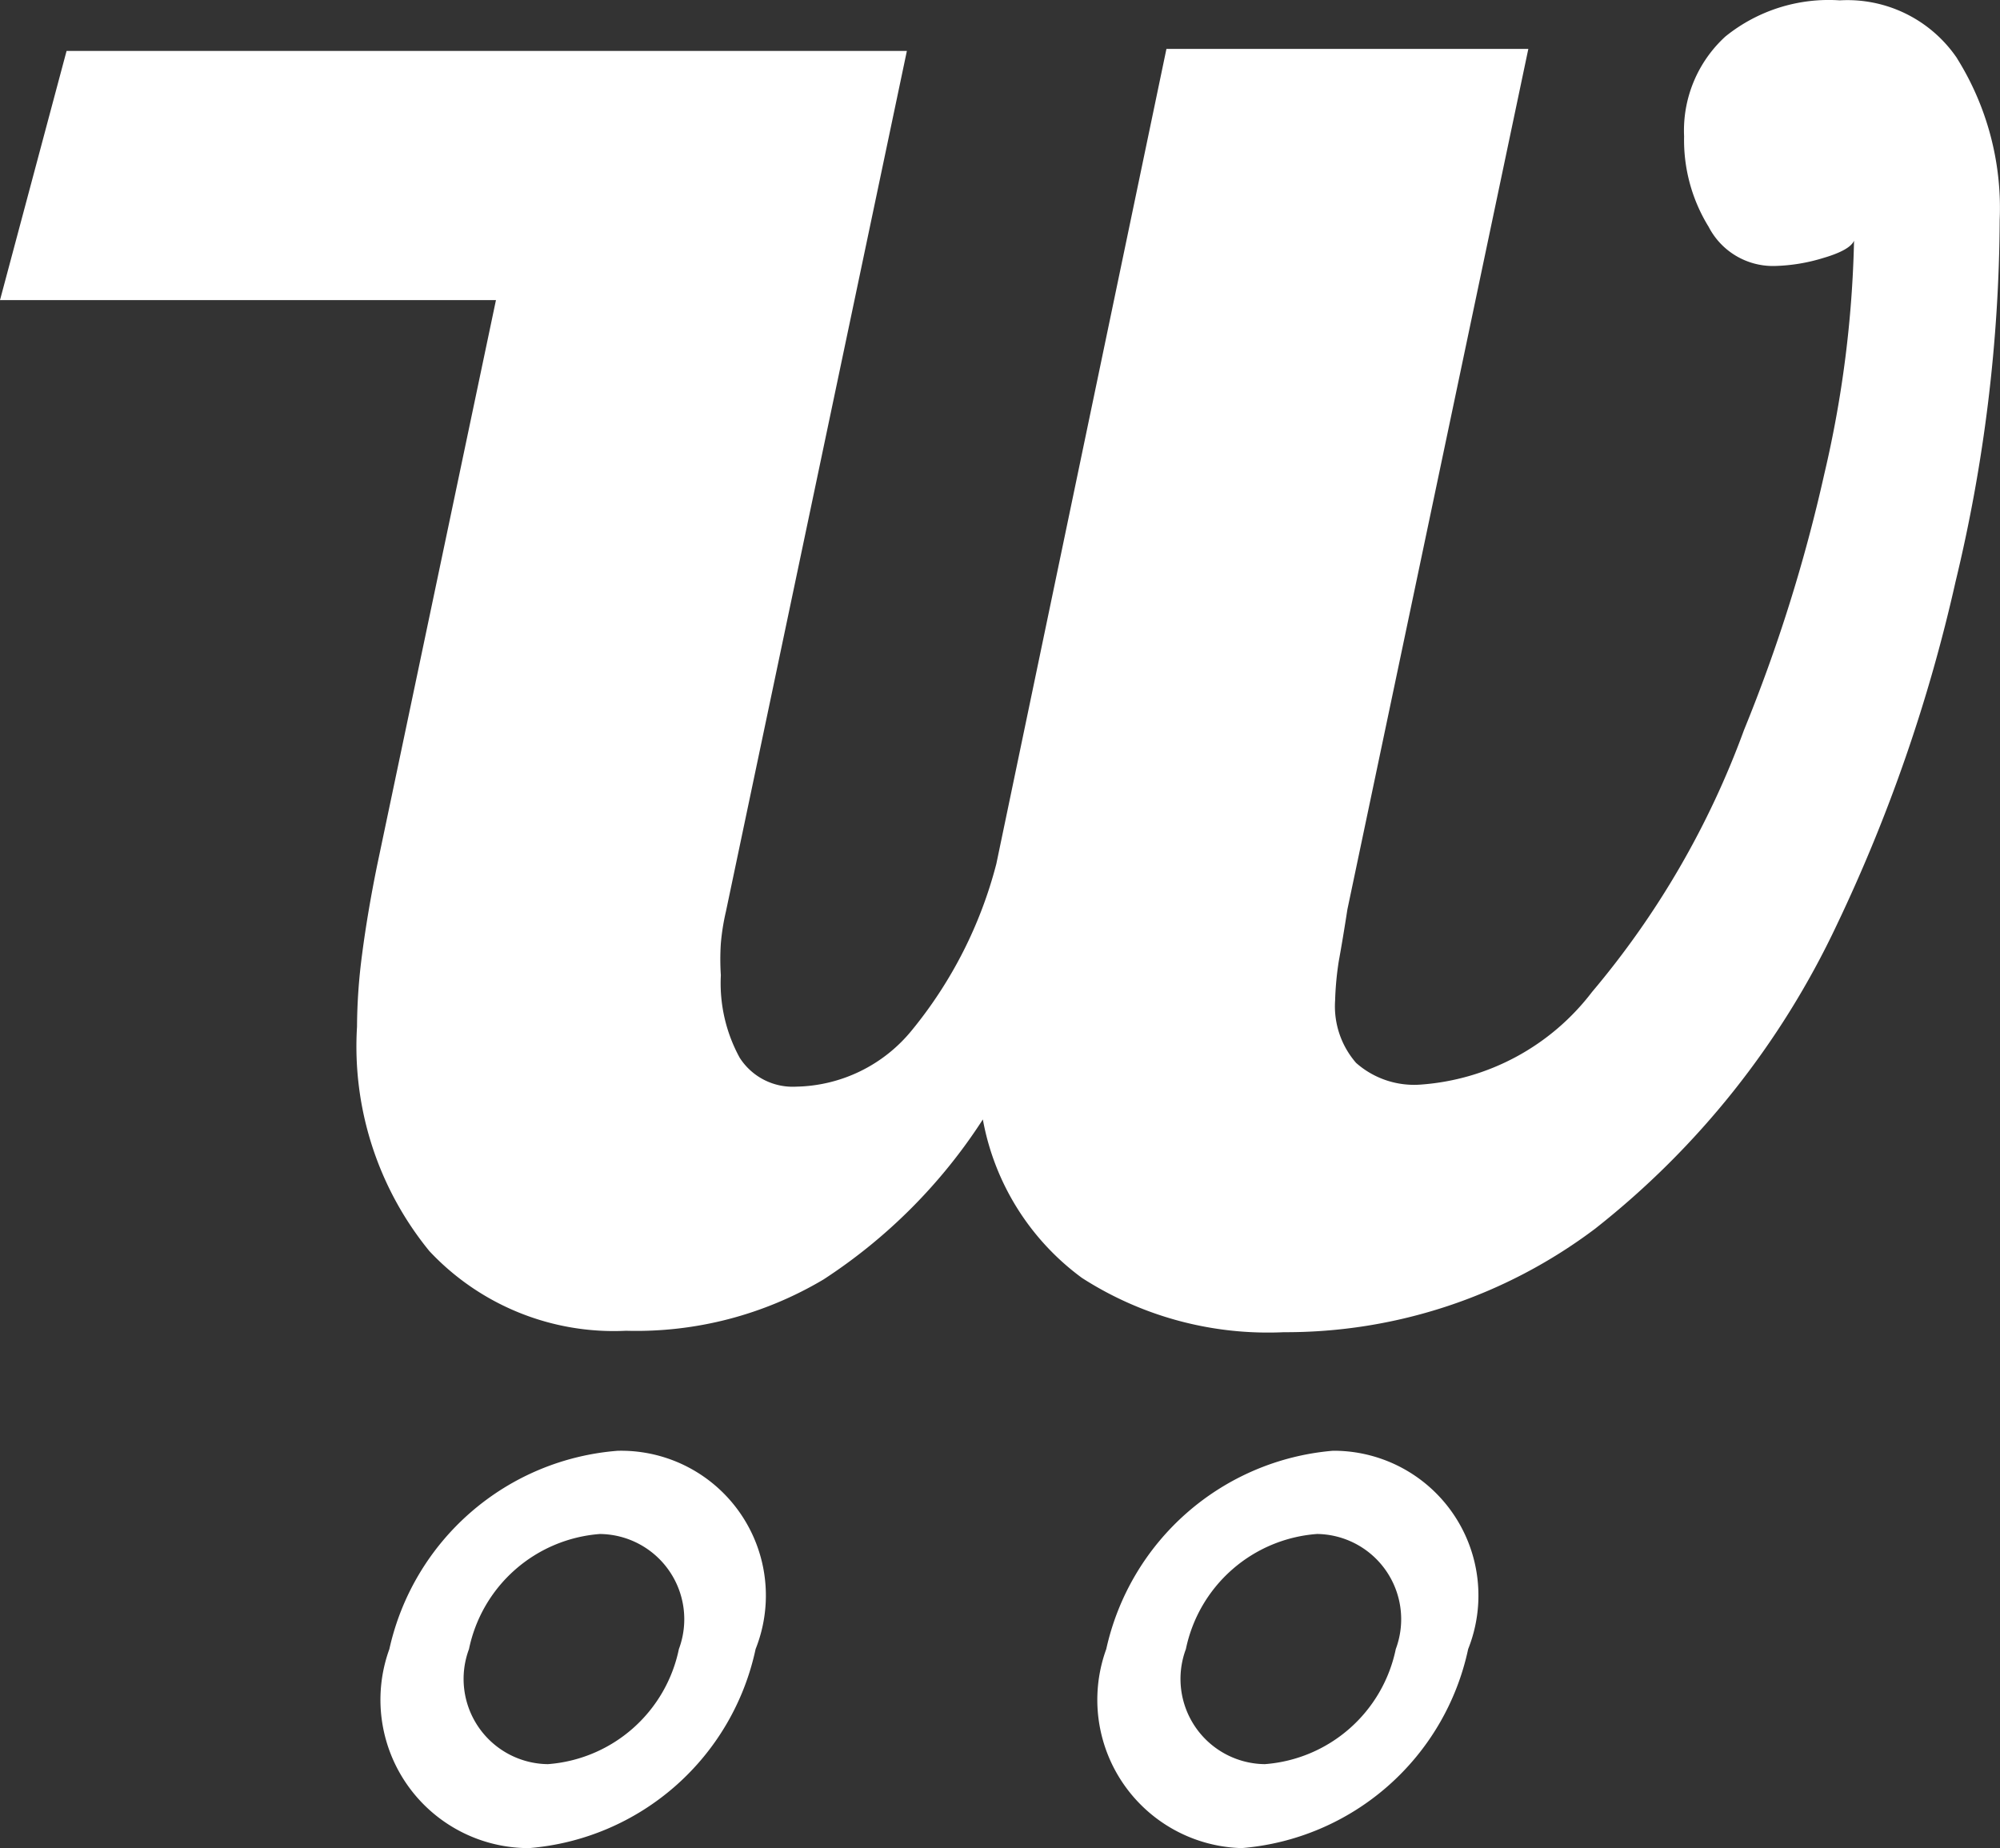 <svg xmlns="http://www.w3.org/2000/svg" width="51.617" height="47.697" viewBox="0 0 51.617 47.697">
  <rect x="0" y="0" width="51.617" height="47.697" fill="#333333" stroke="none"/>
  <g id="White_logo_Sign" data-name="White logo Sign" transform="translate(0 -12.287)">
    <path id="Path_2" data-name="Path 2" d="M19.524,38.548a2.2,2.2,0,0,1,2.055,2.97,3.736,3.736,0,0,1-3.381,2.97,2.2,2.2,0,0,1-2.036-2.97,3.736,3.736,0,0,1,3.381-2.97m.486-2.148a3.736,3.736,0,0,1,3.53,5.118,6.519,6.519,0,0,1-5.847,5.137,3.829,3.829,0,0,1-3.605-5.137,6.556,6.556,0,0,1,5.9-5.118Z" transform="translate(-4.058 13.329)" fill="#fff" fill-rule="evenodd"/>
    <path id="Path_3" data-name="Path 3" d="M29.468,38.548a2.2,2.2,0,0,1,2.111,2.97,3.736,3.736,0,0,1-3.381,2.97,2.2,2.2,0,0,1-2.036-2.97,3.736,3.736,0,0,1,3.381-2.97m.486-2.148a3.736,3.736,0,0,1,3.418,5.118A6.519,6.519,0,0,1,27.6,46.655a3.829,3.829,0,0,1-3.493-5.137A6.556,6.556,0,0,1,29.954,36.4Z" transform="translate(4.444 13.329)" fill="#fff" fill-rule="evenodd"/>
    <path id="Path_4" data-name="Path 4" d="M59.129,17.959A3.418,3.418,0,0,0,56.1,16.464a4.24,4.24,0,0,0-2.951.934,3.288,3.288,0,0,0-1.065,2.578,4.259,4.259,0,0,0,.635,2.335A1.868,1.868,0,0,0,54.4,23.32a4.614,4.614,0,0,0,1.27-.205c.448-.131.728-.28.8-.448a28.915,28.915,0,0,1-.766,6.015,41.338,41.338,0,0,1-2.073,6.612,22.415,22.415,0,0,1-3.923,6.762,6.108,6.108,0,0,1-4.427,2.391,2.26,2.26,0,0,1-1.662-.56,2.223,2.223,0,0,1-.542-1.606,8.052,8.052,0,0,1,.093-1.009q.112-.616.224-1.345l4.67-22.21h-9.34l-4.39,21.033a11.208,11.208,0,0,1-2.167,4.278A3.941,3.941,0,0,1,29.167,44.5a1.625,1.625,0,0,1-1.457-.747,4,4,0,0,1-.486-2.129,6.3,6.3,0,0,1,0-.822,5.8,5.8,0,0,1,.131-.822l4.67-22.21H10.338L8.62,24.2h12.8l-3.063,14.57c-.168.822-.3,1.606-.392,2.316a14.736,14.736,0,0,0-.131,1.868A8.35,8.35,0,0,0,19.7,48.742,6.519,6.519,0,0,0,24.777,50.8a9.452,9.452,0,0,0,5.1-1.326,13.935,13.935,0,0,0,4.109-4.128,6.519,6.519,0,0,0,2.559,4.091,8.873,8.873,0,0,0,5.211,1.4,13.262,13.262,0,0,0,8.032-2.671,21.78,21.78,0,0,0,6.239-7.845,41.823,41.823,0,0,0,3.063-8.854,40.571,40.571,0,0,0,1.139-9.34,7.285,7.285,0,0,0-1.1-4.165Z" transform="translate(-8.62 -4.168)" fill="#fff"/>
  </g>
</svg>
